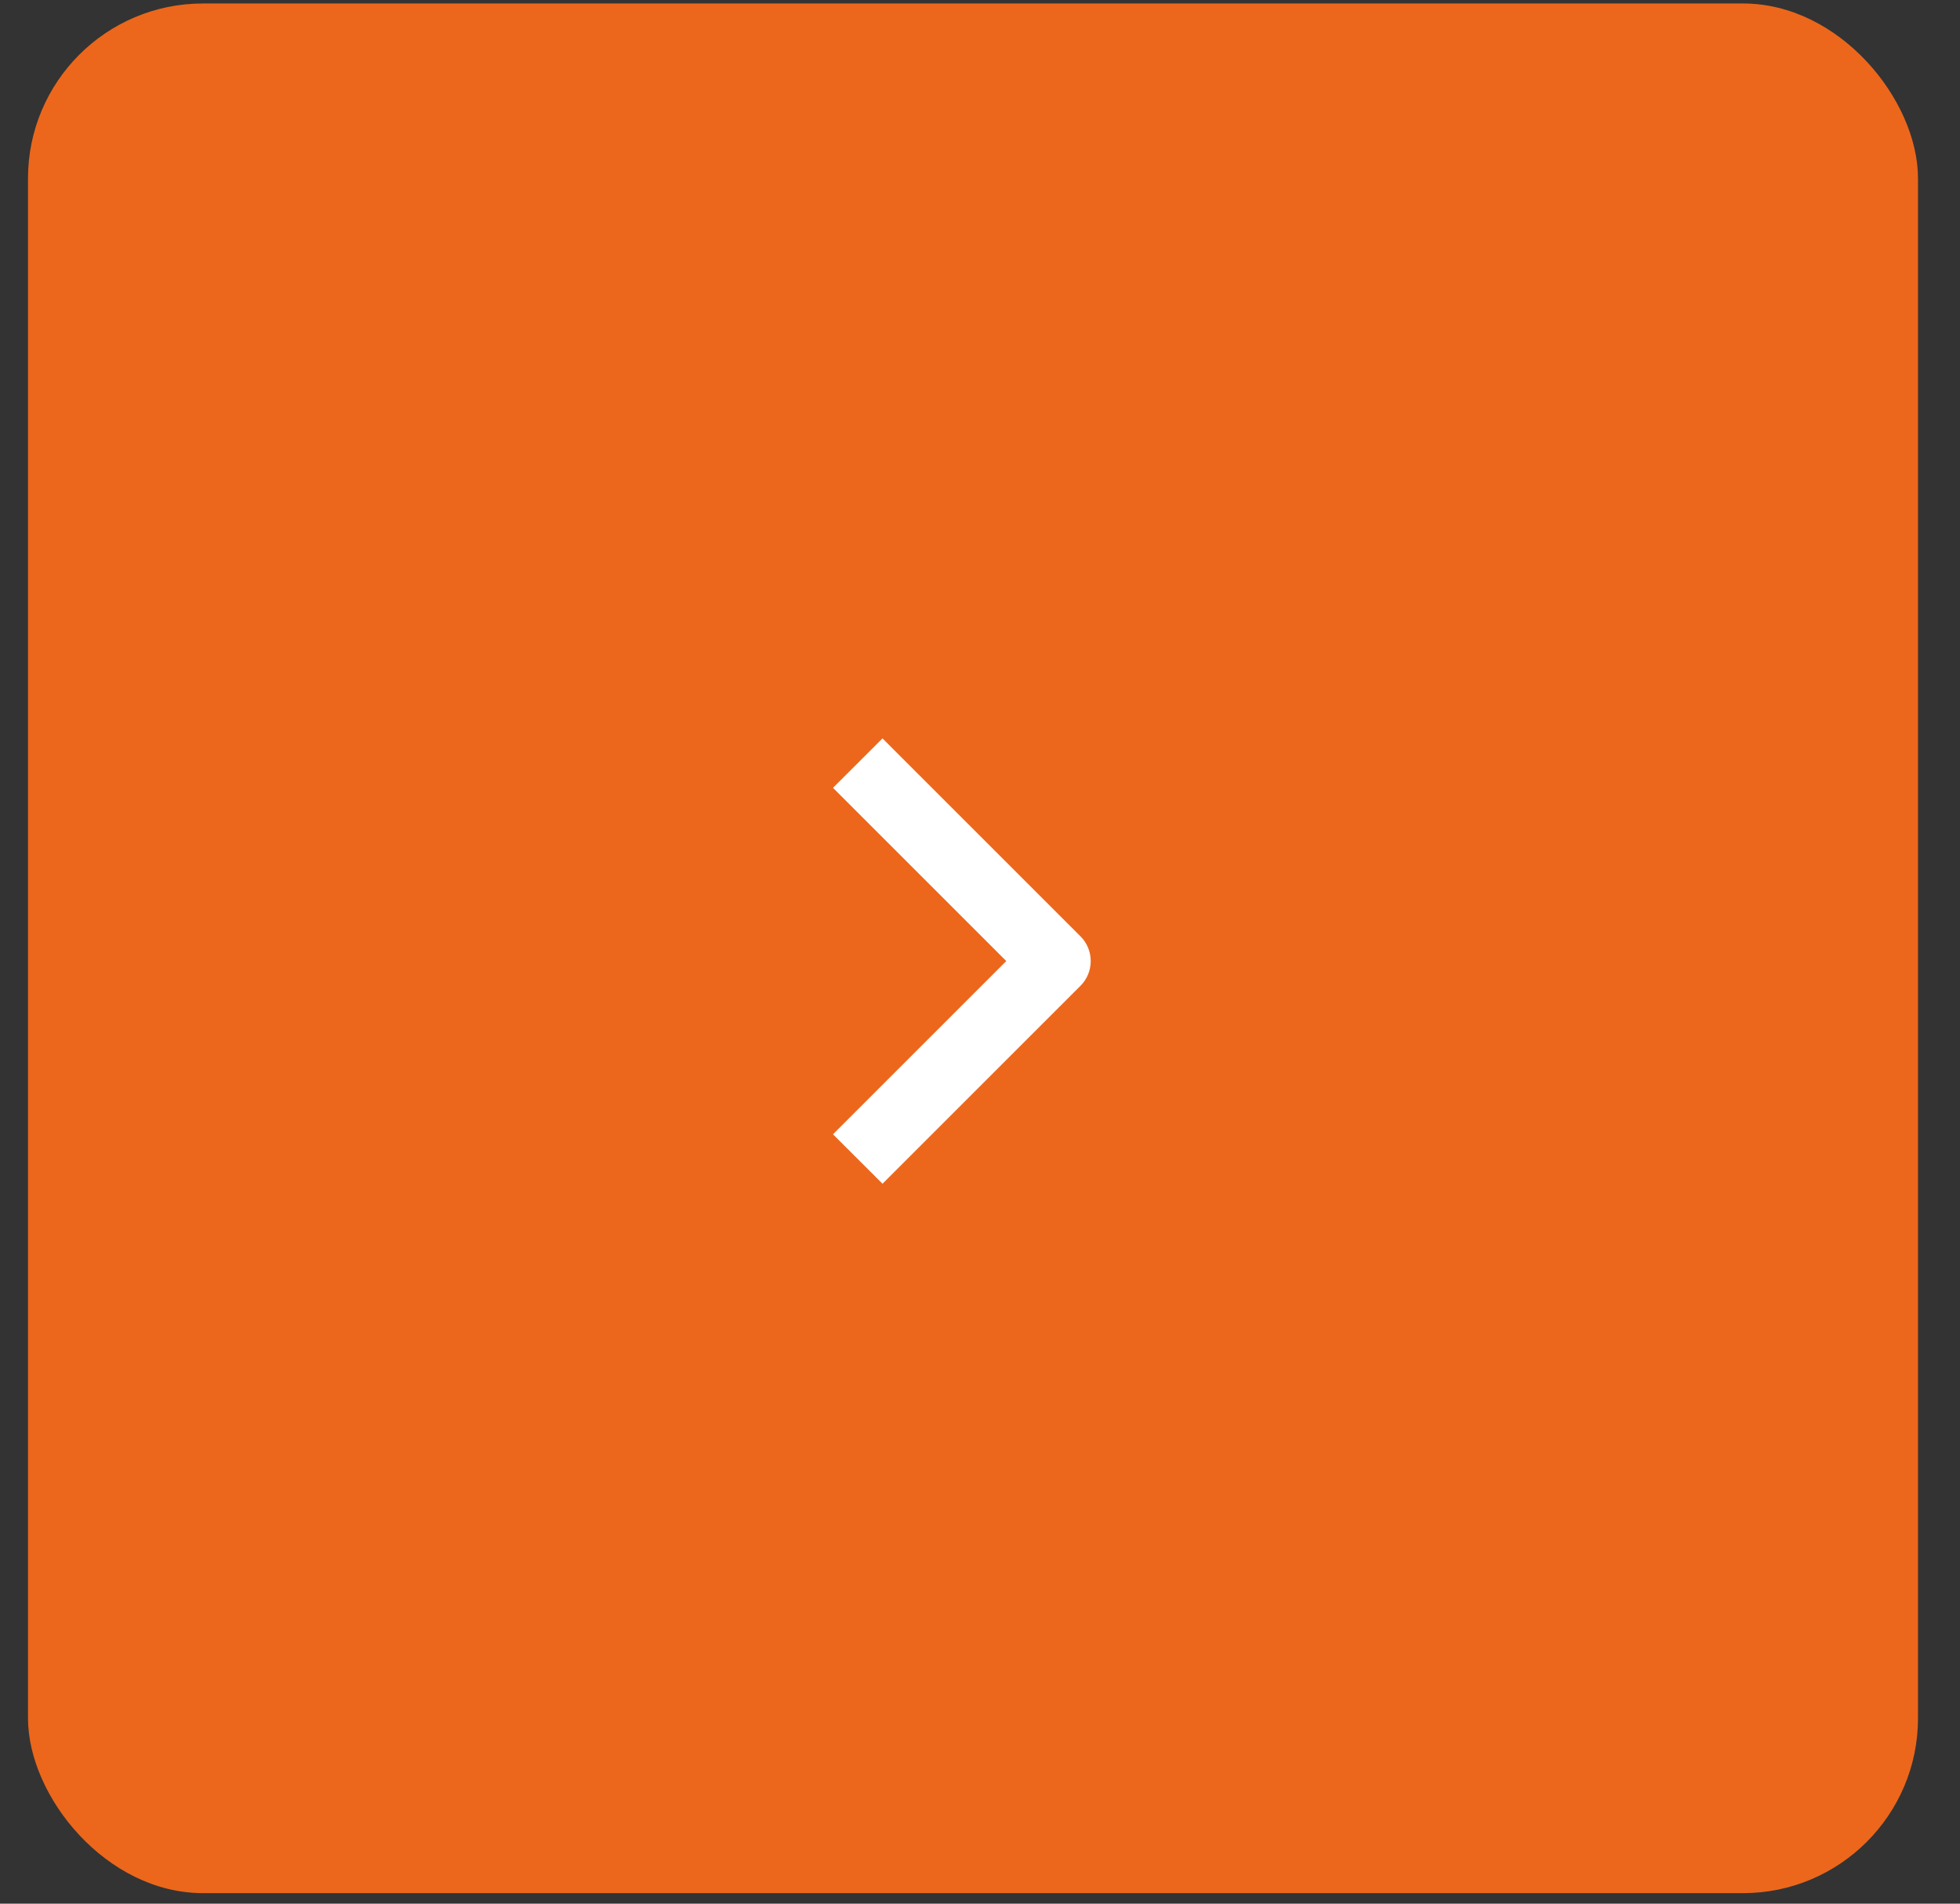 <?xml version="1.0" encoding="UTF-8"?> <svg xmlns="http://www.w3.org/2000/svg" width="35" height="34" viewBox="0 0 35 34" fill="none"><rect x="0" y="0" width="35" height="34" fill="#333333" stroke="none"/><rect x="0.5" y="0.062" width="33.75" height="33.75" rx="3.125" fill="#EC671B"></rect><path fill-rule="evenodd" clip-rule="evenodd" d="M19.294 17.607L15.759 21.142L14.875 20.259L17.969 17.165L14.875 14.071L15.759 13.188L19.294 16.723C19.412 16.84 19.477 16.999 19.477 17.165C19.477 17.331 19.412 17.49 19.294 17.607Z" fill="white"></path></svg> 